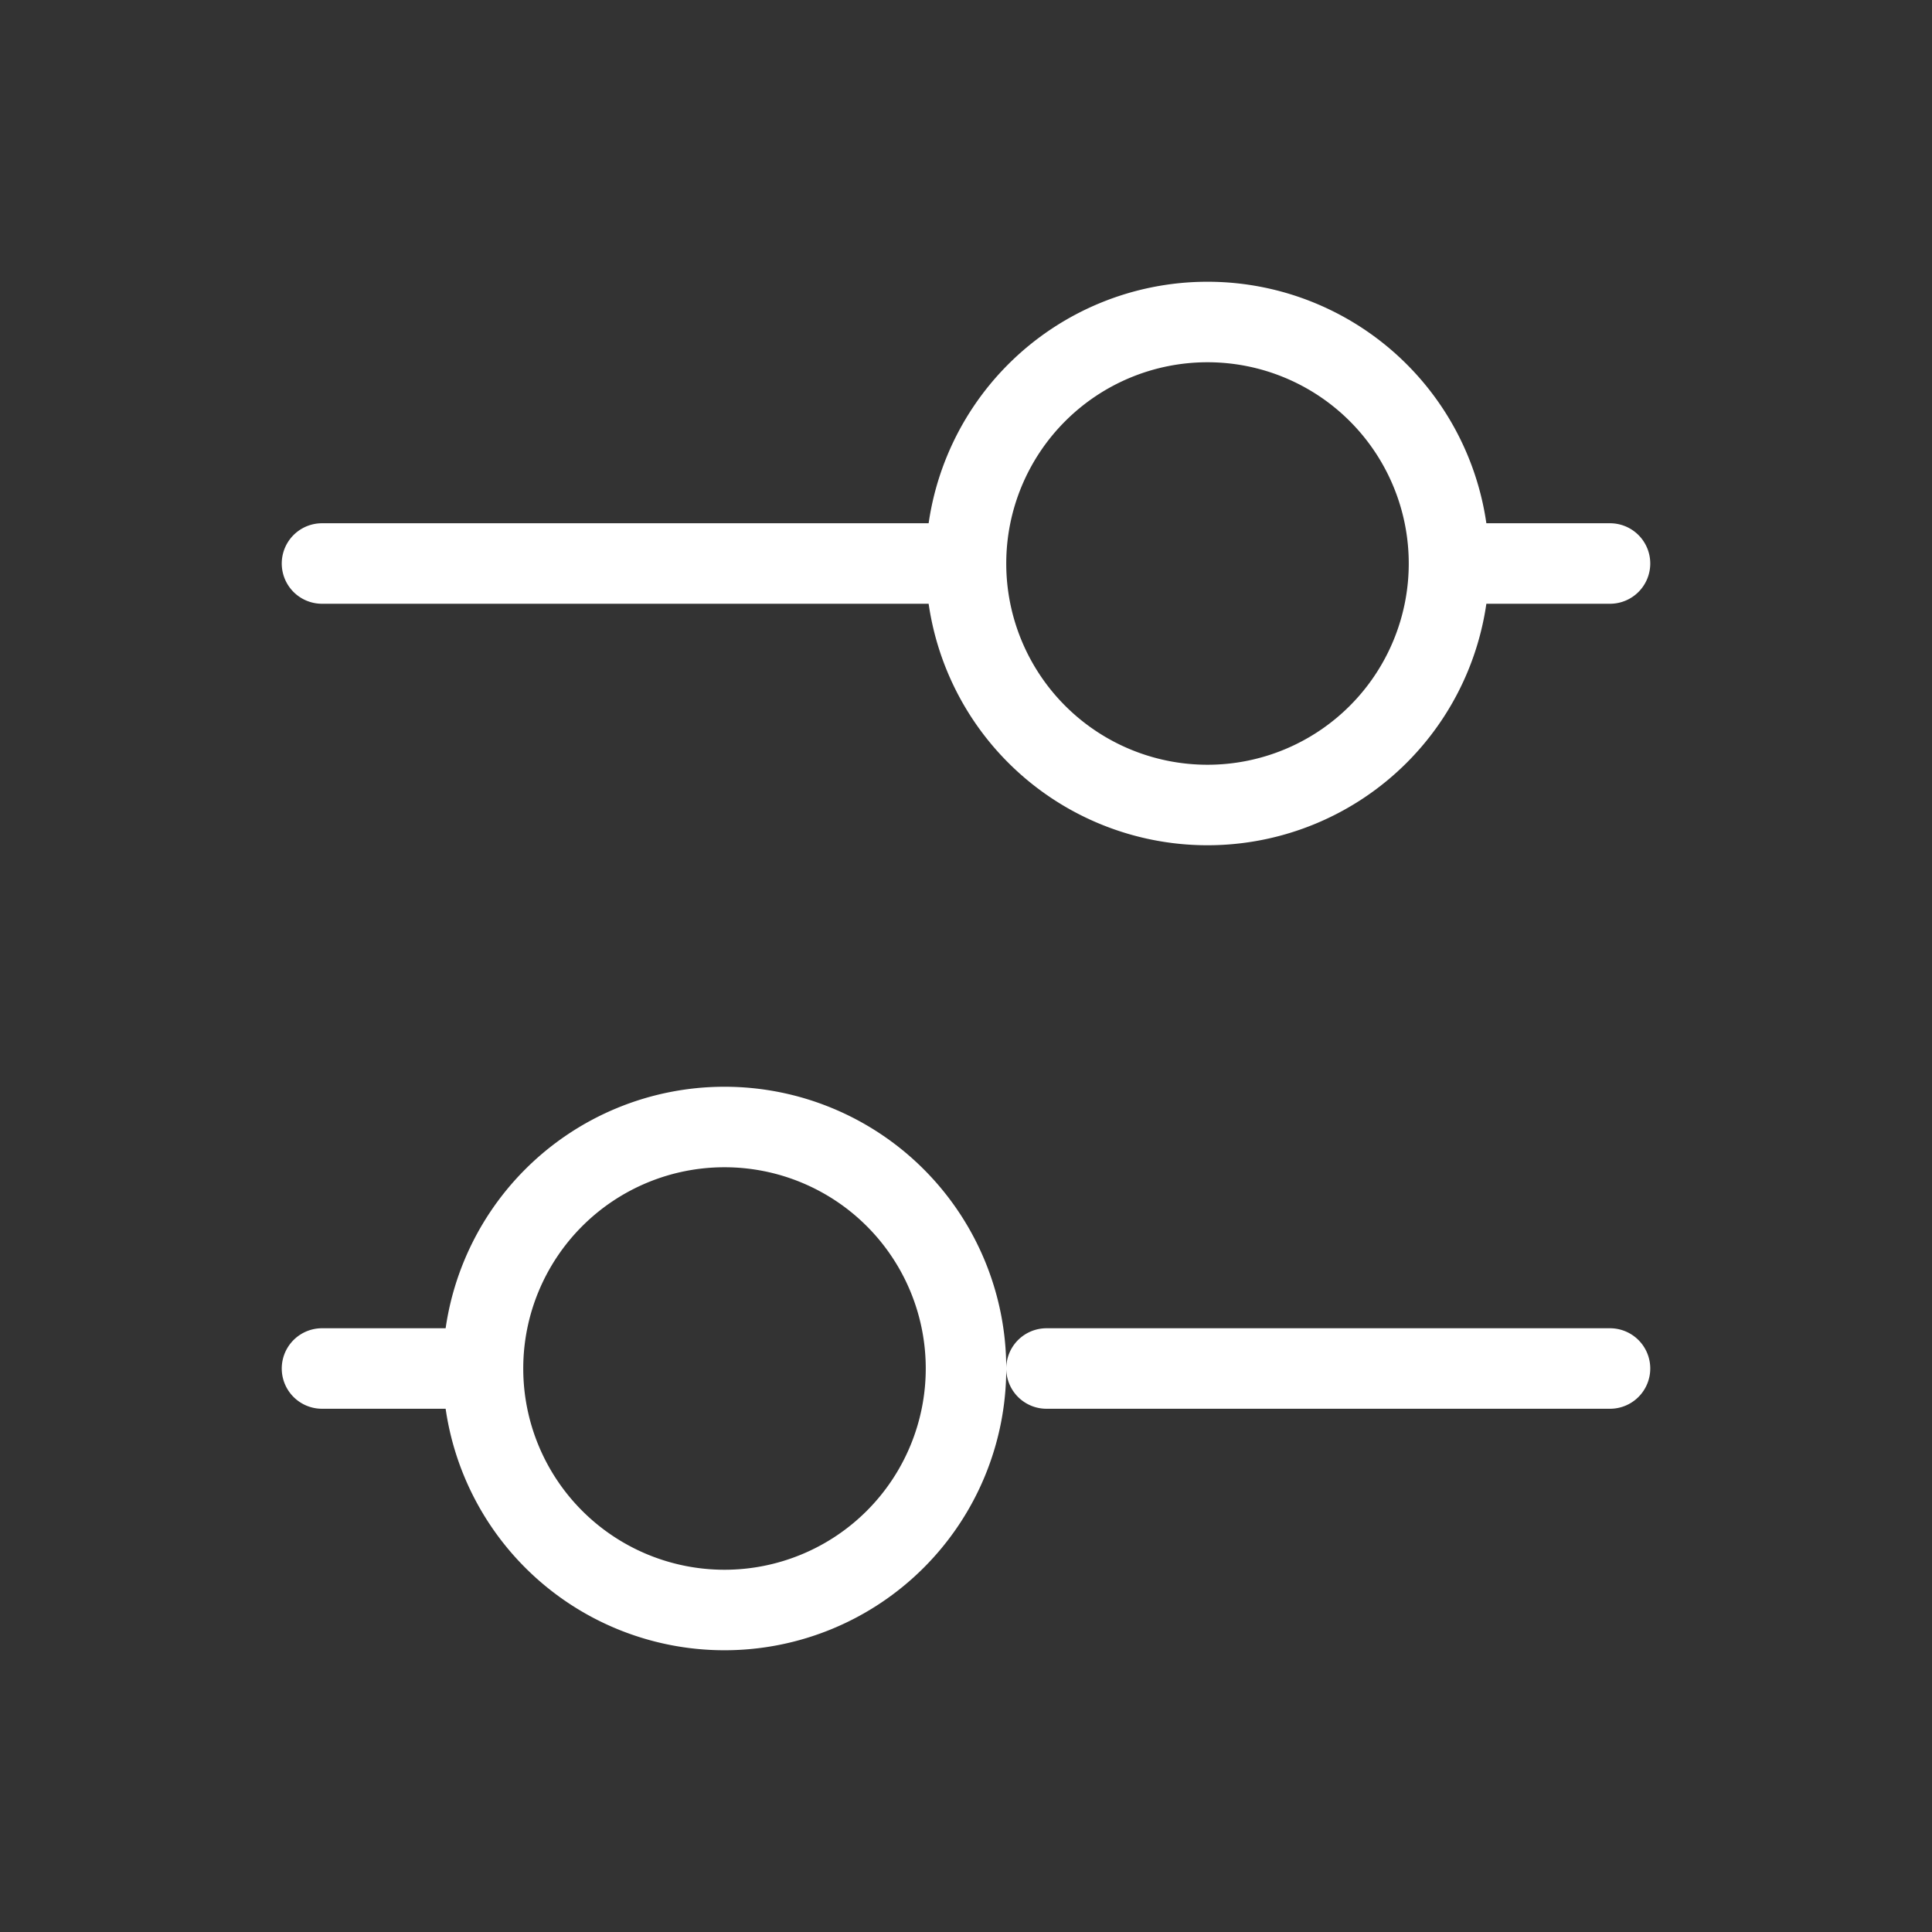 <svg width="24" height="24" fill="none" xmlns="http://www.w3.org/2000/svg"><rect width="100%" height="100%" fill="#333333" stroke="none"/><g clip-path="url(#clip0_37_1938)" stroke="#fff" stroke-linecap="round"><path d="M4 7h8M4 17h2M18 7h2m-7 10h7m-5-7a3 3 0 100-6 3 3 0 000 6zM9 20a3 3 0 100-6 3 3 0 000 6z"/></g><defs><clipPath id="clip0_37_1938"><path fill="#fff" d="M0 0h24v24H0z"/></clipPath></defs></svg>